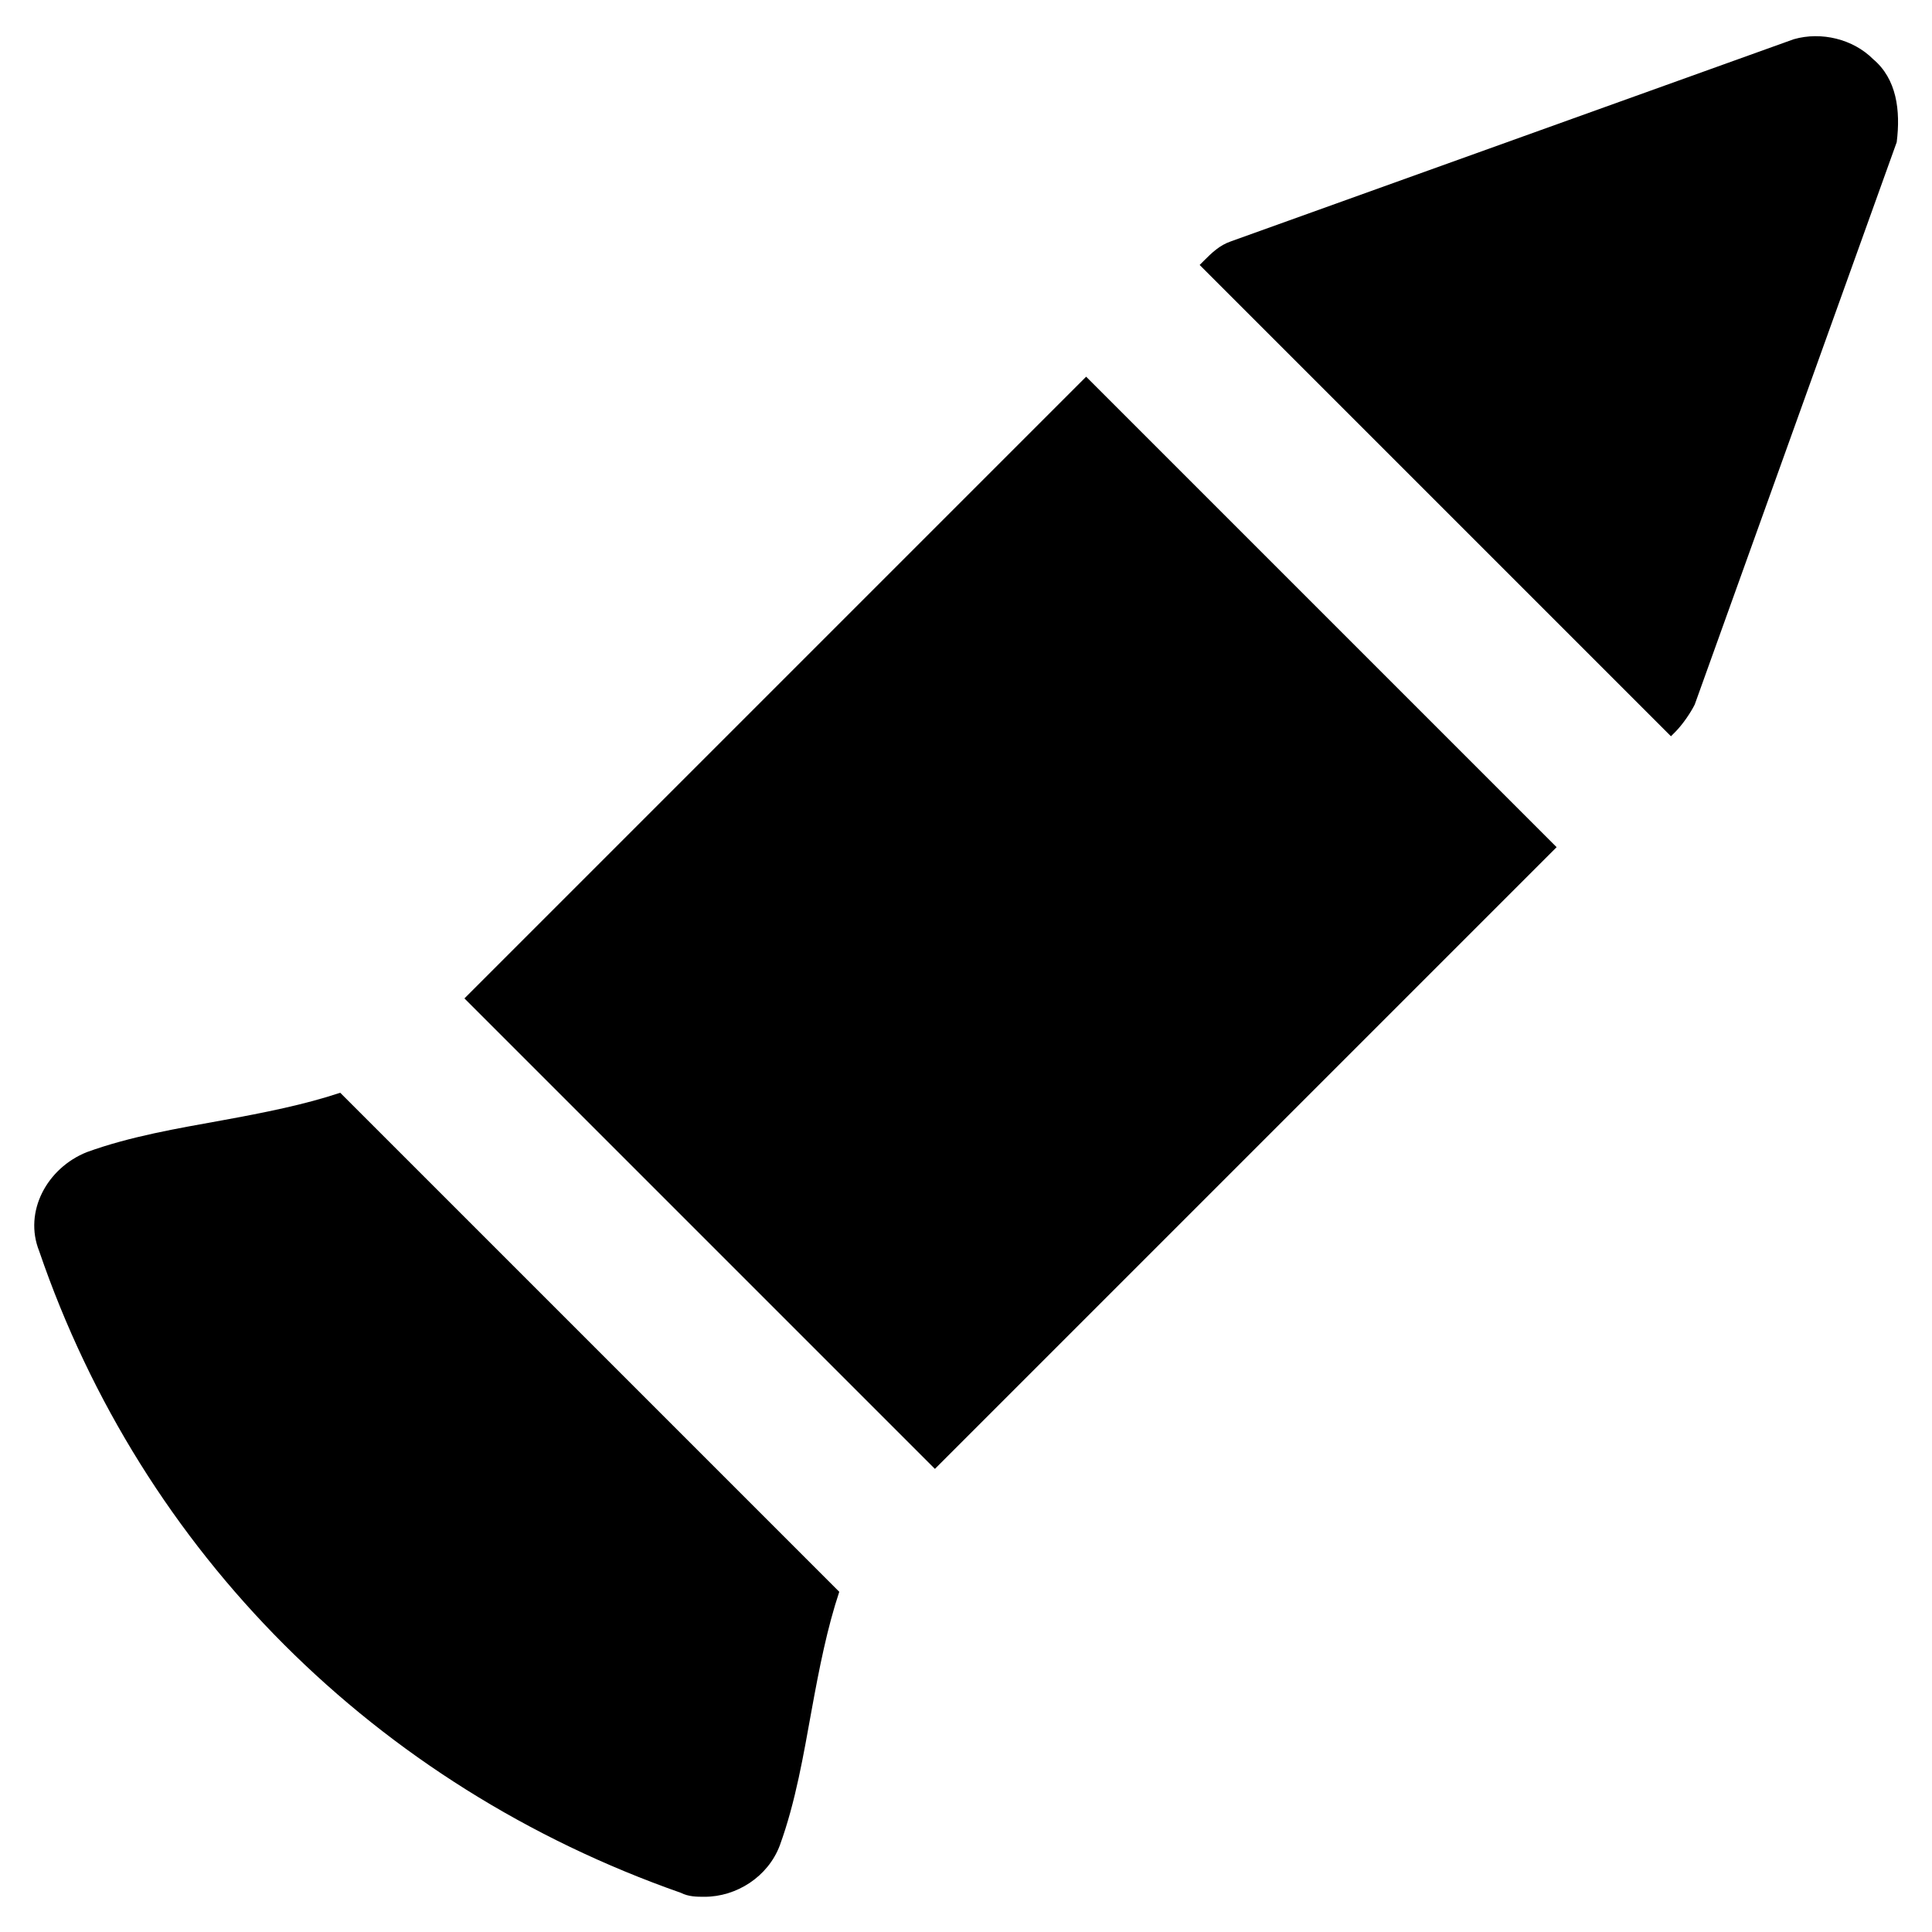 <?xml version="1.0" encoding="UTF-8"?>
<!-- Uploaded to: SVG Repo, www.svgrepo.com, Generator: SVG Repo Mixer Tools -->
<svg fill="#000000" width="800px" height="800px" version="1.1" viewBox="144 144 512 512" xmlns="http://www.w3.org/2000/svg">
 <g>
  <path d="m267.08 408.59 164.76-164.76 124.68 124.68-164.76 164.76z"/>
  <path d="m640.36 159.64c-5.246-5.246-13.645-7.348-20.992-5.246l-149.05 53.527c-3.148 1.051-5.246 3.148-7.348 5.246l-1.051 1.051 124.9 124.9 1.051-1.051c2.098-2.098 4.199-5.246 5.246-7.348l53.531-149.04c1.051-8.395 0.004-16.793-6.293-22.039z"/>
  <path d="m234.16 433.59c-9.445 3.148-19.941 5.246-31.488 7.348-11.547 2.098-24.141 4.199-35.688 8.398-10.496 4.199-16.793 15.742-12.594 26.238 27.289 79.77 89.215 141.7 170.04 170.04 2.098 1.051 4.199 1.051 6.297 1.051 8.398 0 16.793-5.246 19.941-13.645 4.199-11.547 6.297-24.141 8.398-35.688 2.098-11.547 4.199-22.043 7.348-31.488z"/>
 </g>
</svg>